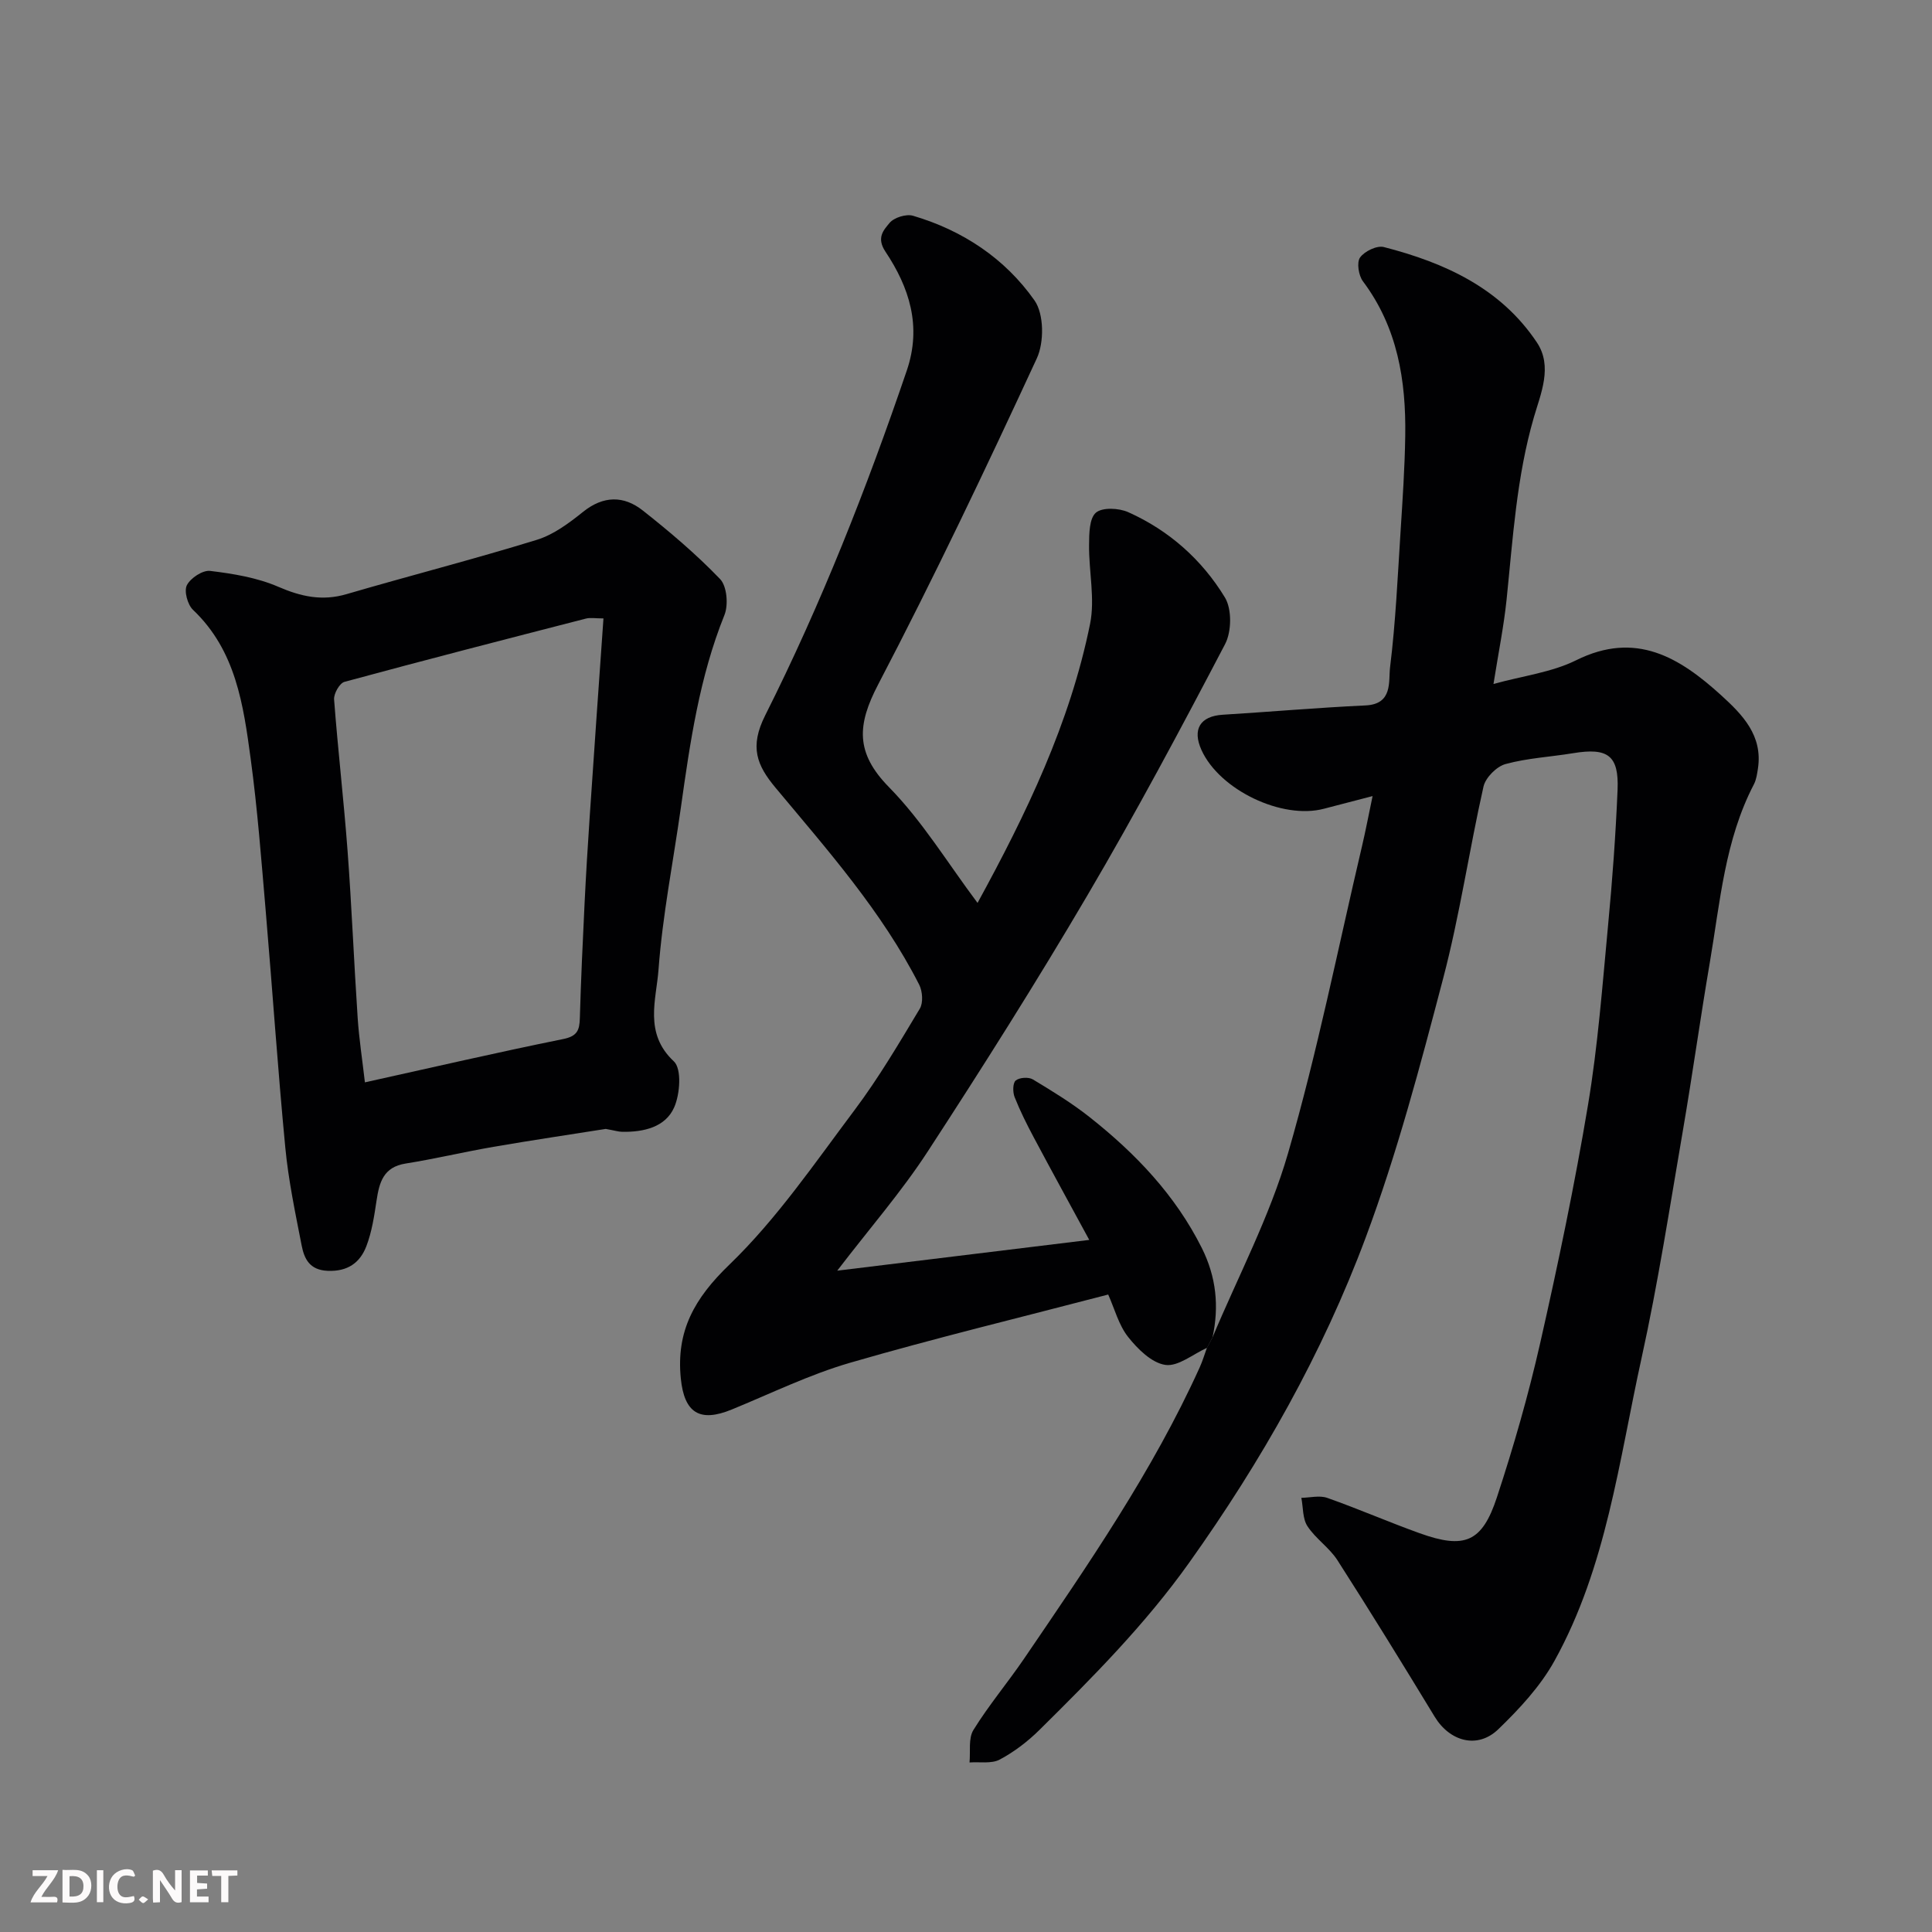 <svg enable-background="new 0 0 400 400" viewBox="0 0 400 400" xmlns="http://www.w3.org/2000/svg"><rect x="0" y="0" width="400" height="400" fill="#808080" stroke="none"/><path d="m251.04 276.89c5.31-12.68 11.84-25.01 15.64-38.14 6.06-20.91 10.32-42.34 15.31-63.56.74-3.14 1.34-6.32 2.19-10.37-3.72.97-6.9 1.79-10.07 2.62-8.68 2.3-21.6-3.89-25.35-12.14-1.96-4.31-.27-7.03 4.38-7.32 9.87-.61 19.72-1.47 29.59-1.93 5.7-.27 4.71-4.99 5.07-7.91 1.15-9.31 1.57-18.7 2.17-28.07.42-6.59.87-13.19.97-19.8.18-11.48-1.59-22.47-8.76-32.03-.9-1.2-1.32-3.89-.6-4.92.92-1.3 3.49-2.54 4.93-2.17 12.59 3.24 24.16 8.48 31.68 19.74 3.33 4.98.79 10.64-.61 15.48-3.6 12.4-4.35 25.1-5.66 37.79-.57 5.48-1.67 10.9-2.71 17.45 6.1-1.69 12.05-2.4 17.11-4.91 12.36-6.14 21.41-.58 30.03 7.25 4.42 4.02 8.65 8.34 7.61 15.18-.17 1.1-.33 2.28-.83 3.25-6.02 11.55-6.99 24.34-9.12 36.83-1.98 11.59-3.59 23.24-5.58 34.83-2.71 15.75-5.13 31.57-8.57 47.17-4.68 21.24-7.25 43.2-18.01 62.63-2.92 5.28-7.26 9.95-11.64 14.18-4.31 4.16-10.06 2.54-13.18-2.6-6.6-10.86-13.26-21.68-20.12-32.38-1.67-2.61-4.51-4.45-6.21-7.05-1.03-1.56-.88-3.89-1.27-5.88 1.8-.03 3.77-.55 5.36.01 6.44 2.27 12.71 5.01 19.14 7.32 9.29 3.33 12.92 1.9 15.99-7.44 3.45-10.48 6.51-21.13 8.95-31.89 3.71-16.36 7.15-32.8 9.91-49.34 2.05-12.27 2.98-24.75 4.15-37.15.89-9.34 1.58-18.72 1.97-28.09.3-7.13-2.02-8.78-9.2-7.59-4.67.77-9.47 1.01-14 2.25-1.86.51-4.14 2.81-4.56 4.67-2.97 13.18-4.91 26.62-8.34 39.67-4.74 18.06-9.53 36.21-16.04 53.67-8.97 24.06-21.59 46.32-36.55 67.33-9.1 12.78-19.98 23.73-31.01 34.64-2.42 2.39-5.23 4.54-8.22 6.13-1.71.91-4.14.44-6.25.6.22-2.27-.27-4.99.81-6.73 3.17-5.13 7.09-9.78 10.49-14.77 13.23-19.43 26.61-38.78 36.36-60.31.59-1.3 1-2.69 1.49-4.04.4-.72.78-1.44 1.16-2.16z" fill="#010103"/><path d="m251.04 276.89c-.38.72-.76 1.44-1.14 2.16-2.89 1.3-5.98 3.92-8.62 3.54-2.83-.41-5.73-3.28-7.71-5.78-1.95-2.46-2.79-5.8-4.13-8.79-17.96 4.7-35.83 9.01-53.46 14.13-8.39 2.44-16.36 6.35-24.49 9.68-6.65 2.73-9.83.68-10.54-6.47-.97-9.8 2.81-16.54 10.05-23.52 9.82-9.47 17.68-21.03 25.94-32.03 4.98-6.64 9.22-13.85 13.5-20.98.73-1.22.56-3.6-.13-4.96-7.72-15.16-18.93-27.81-29.72-40.75-3.9-4.67-5.46-8.46-2.16-15.02 11.58-23.05 21-46.98 29.31-71.38 3.14-9.21.51-17.22-4.42-24.62-1.94-2.91-.33-4.5.85-5.94.92-1.12 3.45-1.91 4.86-1.49 10.3 3.03 19.06 8.86 25.16 17.54 1.97 2.81 2.01 8.67.47 11.99-10.5 22.7-21.25 45.32-32.83 67.48-4.38 8.38-4.78 14.16 2.24 21.31 6.91 7.04 12.15 15.72 18.32 23.95 10.14-18.53 19.14-37.24 23.3-57.78 1.05-5.21-.27-10.87-.21-16.32.02-2.32.03-5.49 1.41-6.69 1.33-1.15 4.76-.98 6.7-.11 8.44 3.77 15.26 9.84 20.01 17.65 1.47 2.41 1.4 7.08.04 9.67-9.16 17.5-18.47 34.95-28.48 51.97-10.57 17.99-21.73 35.65-33.12 53.13-5.4 8.29-11.96 15.82-18.7 24.62 17.73-2.16 34.49-4.21 52.18-6.37-3.98-7.33-7.78-14.25-11.49-21.22-1.45-2.72-2.84-5.5-3.97-8.36-.4-1.01-.39-2.89.23-3.42.76-.64 2.67-.76 3.55-.23 4.04 2.43 8.09 4.91 11.78 7.83 9.48 7.5 17.71 16.1 23.21 27.09 2.99 6 3.6 12.08 2.21 18.49z" fill="#010103"/><path d="m125.41 233.73c-7.11 1.13-15.19 2.32-23.24 3.71-6.09 1.05-12.11 2.49-18.2 3.46-4.6.73-5.44 3.9-6.01 7.67-.48 3.2-.97 6.48-2.12 9.47-1.31 3.4-3.87 5.25-8 5.07-3.77-.16-4.85-2.51-5.39-5.27-1.31-6.71-2.73-13.44-3.38-20.23-1.57-16.37-2.67-32.78-4.07-49.16-.9-10.46-1.69-20.95-3.1-31.35-1.51-11.14-3.05-22.4-11.94-30.84-1.13-1.07-1.89-3.89-1.27-5.1.76-1.49 3.28-3.15 4.82-2.96 4.78.58 9.72 1.39 14.09 3.28 4.74 2.05 9.1 3.01 14.15 1.53 13.1-3.83 26.34-7.22 39.38-11.24 3.48-1.07 6.69-3.47 9.59-5.8 4.22-3.38 8.43-3.38 12.36-.28 5.6 4.42 11.08 9.07 16.01 14.2 1.42 1.48 1.74 5.34.9 7.44-5.18 12.86-7.12 26.37-9.03 39.93-1.58 11.16-3.79 22.27-4.62 33.48-.46 6.24-3.07 13.18 3.17 19 1.66 1.54 1.29 6.78.07 9.53-1.82 4.11-6.32 5.13-10.75 5.06-.77-.01-1.57-.27-3.42-.6zm-.47-105.69c-1.65 0-2.7-.21-3.63.03-16.68 4.29-33.37 8.59-49.99 13.1-1.01.27-2.24 2.44-2.15 3.64.79 10.46 2.01 20.89 2.79 31.35.86 11.51 1.32 23.04 2.09 34.56.29 4.38.97 8.73 1.5 13.37 13.76-3.04 27.38-6.2 41.07-8.97 2.91-.59 3.36-1.85 3.43-4.31.23-7.93.59-15.85.98-23.78.29-5.93.65-11.86 1.05-17.78.91-13.57 1.87-27.14 2.86-41.21z" fill="#010103"/><g fill="#fcfafa"><path d="m37.59 393.81c-.92.31-1.52.05-2-.78-.7-1.2-1.52-2.34-2.47-3.78v4.59c-.55.03-.95.05-1.41.07-.03-.37-.06-.64-.06-.91 0-1.91 0-3.81 0-5.7 1.13-.41 1.77-.03 2.29.91.62 1.11 1.38 2.14 2.31 3.19v-4.2h1.35v6.61z"/><path d="m12.94 393.88v-6.75c1.9.19 3.93-.54 5.37 1.29.8 1.01.78 2.88.03 3.97-1.37 1.97-3.4 1.51-5.4 1.49m1.45-1.22c2.04.12 2.92-.58 2.89-2.21-.03-1.51-.98-2.19-2.89-2z"/><path d="m11.81 393.87h-5.49c.68-2.18 2.47-3.48 3.51-5.45h-3.08v-1.21h5.29c-.71 2.13-2.44 3.48-3.47 5.51.86 0 1.63.04 2.39-.01.79-.05 1.14.21.85 1.16"/><path d="m39.33 393.86v-6.61h3.7v1.07h-2.22v1.52c.68.04 1.34.09 2.07.13v1.07c-.72.05-1.38.09-2.1.14v1.48h2.4v1.19h-3.84z"/><path d="m27.71 388.56c-1.15-.3-2.46-.61-3.1.64-.37.73-.41 1.93-.06 2.67.63 1.35 1.99.93 3.17.68.35.94-.01 1.32-.93 1.46-1.62.25-3.05-.27-3.76-1.48-.73-1.24-.6-3.03.31-4.17.88-1.11 2.71-1.7 4-1.16.32.13.44.74.65 1.12-.1.08-.19.16-.28.24"/><path d="m49.15 387.24v1.07c-.59.02-1.17.05-1.87.08v5.44h-1.48v-5.44h-1.85c-.05-.4-.08-.73-.13-1.15z"/><path d="m20.06 387.21h1.33v6.62h-1.33z"/><path d="m30.68 393.25c-.49.38-.8.79-1.05.76-.32-.05-.6-.45-.9-.7.26-.24.51-.64.8-.67.29-.04.62.3 1.15.61"/></g></svg>